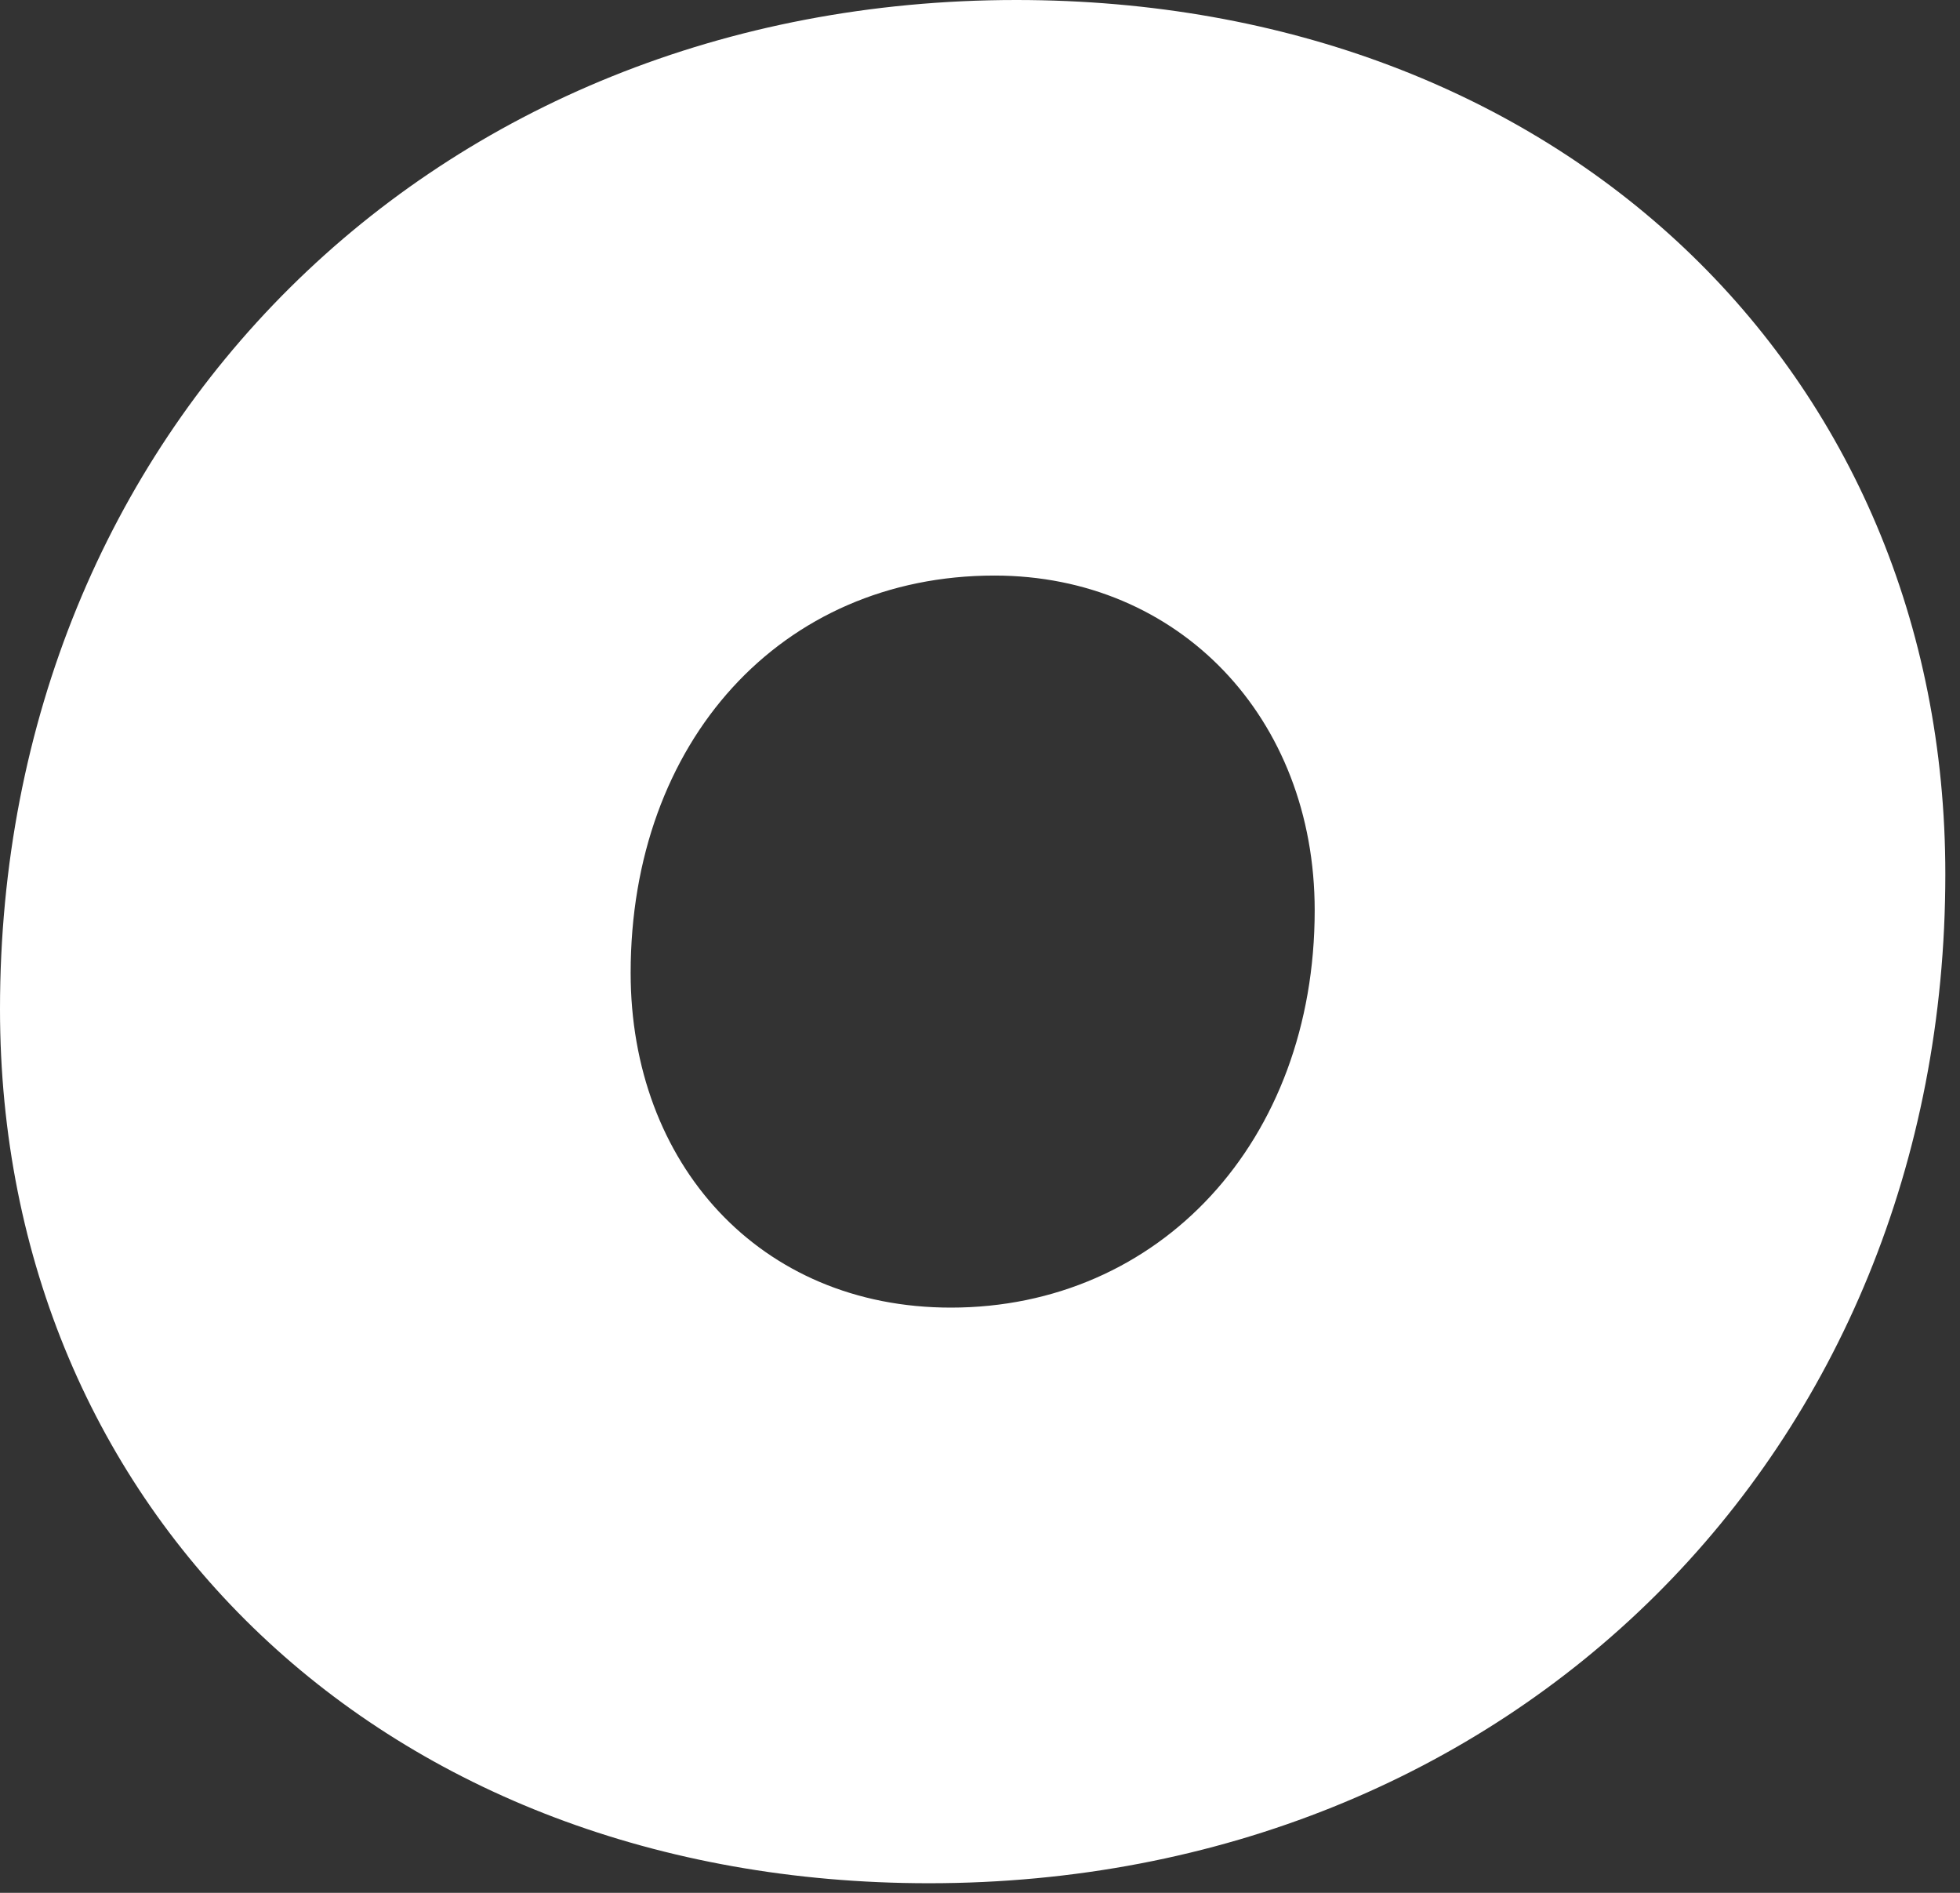 <?xml version="1.0" encoding="utf-8"?>
<svg xmlns="http://www.w3.org/2000/svg" fill="none" height="100%" overflow="visible" preserveAspectRatio="none" style="display: block;" viewBox="0 0 29 28" width="100%">
<rect x="0" y="0" width="29" height="28" fill="#333333" stroke="none"/>
<path d="M15.037 0C23.076 0 28.783 5.486 28.783 12.931C28.783 21.481 22.359 27.858 13.745 27.858C5.706 27.858 0 22.372 0 14.926C0 6.377 6.424 0 15.037 0ZM14.068 19.343C17.155 19.343 19.452 16.886 19.452 13.466C19.452 10.616 17.442 8.514 14.714 8.514C11.556 8.514 9.331 10.972 9.331 14.392C9.331 17.206 11.233 19.343 14.068 19.343Z" fill="white" id="Vector"/>
</svg>